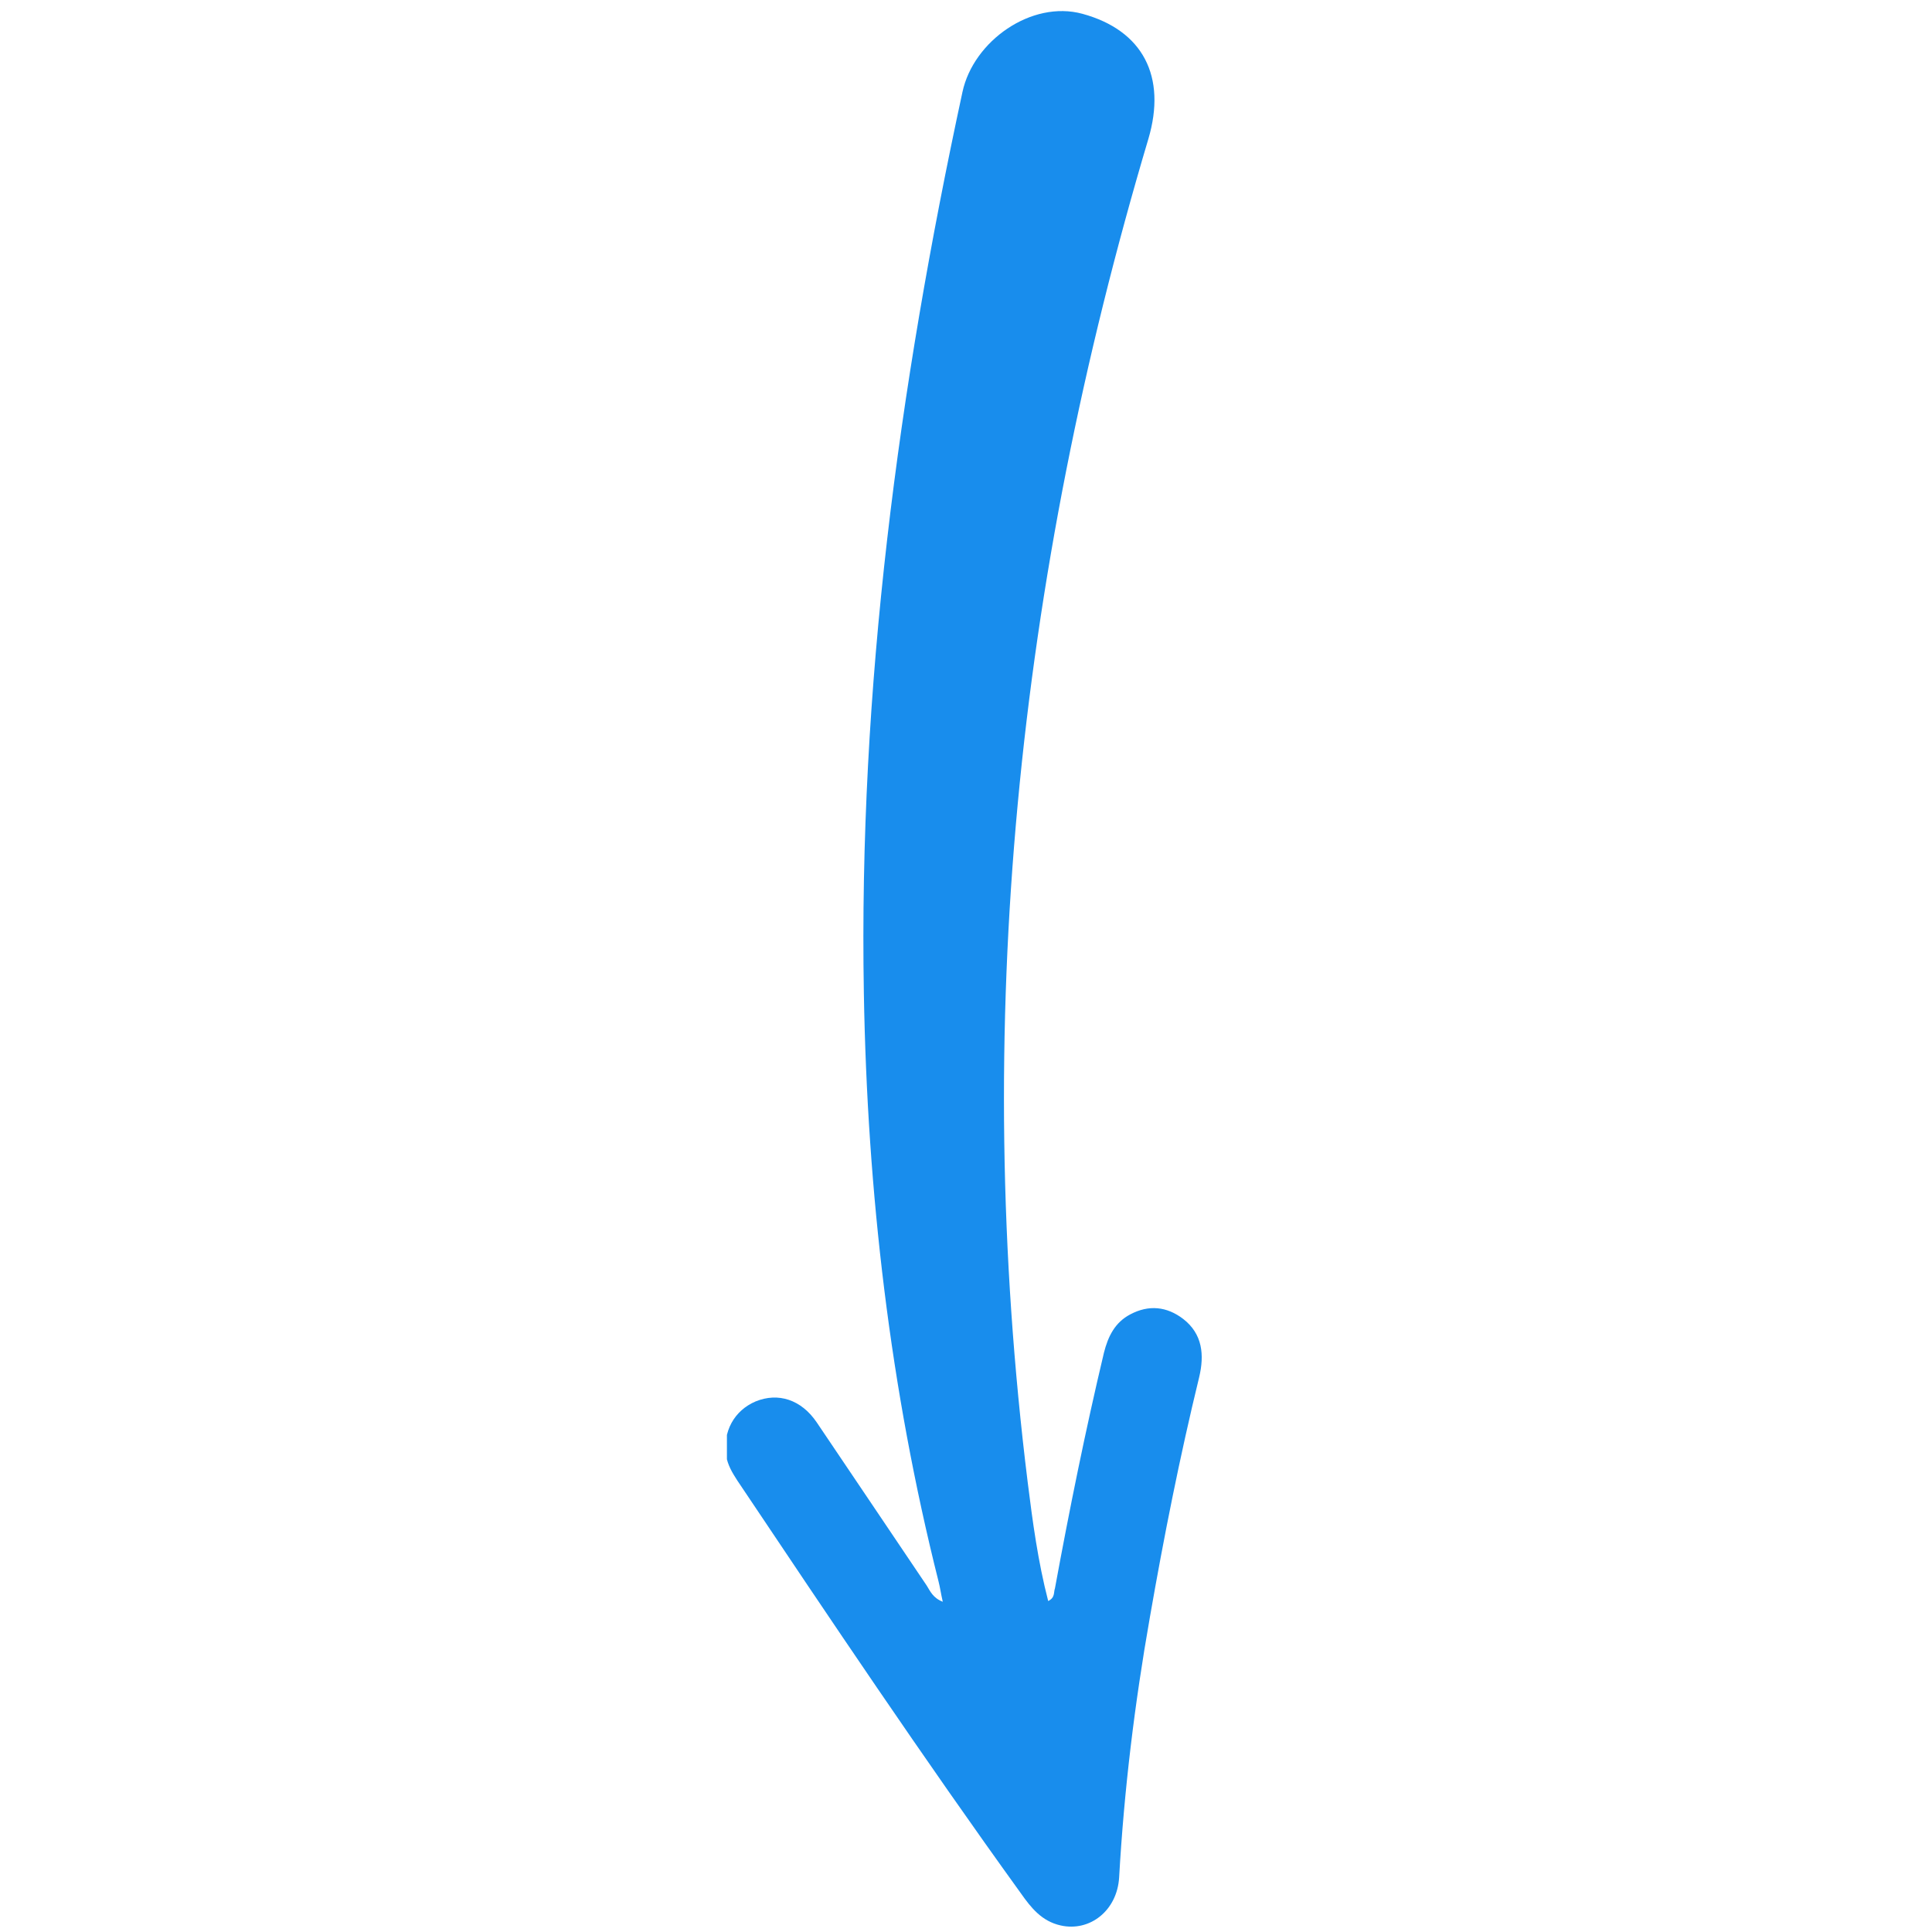 <svg xmlns="http://www.w3.org/2000/svg" xmlns:xlink="http://www.w3.org/1999/xlink" width="100" zoomAndPan="magnify" viewBox="0 0 75 75" height="100" preserveAspectRatio="xMidYMid meet" version="1.0"><defs><clipPath id="bc5db77d14"><path d="M 28.219 0 L 46.781 0 L 46.781 75 L 28.219 75 Z M 28.219 0 " clip-rule="nonzero"/></clipPath></defs><g clip-path="url(#bc5db77d14)"><path fill="#188ded" d="M 40.691 62.152 C 40.293 60.617 40.086 59.07 39.895 57.539 C 37.699 39.812 39.496 22.457 44.578 5.398 C 45.297 2.973 44.371 1.176 42.016 0.535 C 40.043 0 37.789 1.59 37.363 3.57 C 34.875 15.094 33.328 26.727 33.535 38.562 C 33.668 46.281 34.551 53.91 36.434 61.391 C 36.492 61.613 36.523 61.852 36.598 62.18 C 36.215 62.031 36.109 61.766 35.977 61.555 C 34.551 59.445 33.137 57.332 31.707 55.219 C 31.105 54.328 30.207 54.047 29.336 54.402 C 28.496 54.758 28.055 55.578 28.188 56.5 C 28.246 56.871 28.426 57.168 28.617 57.465 C 32.223 62.848 35.832 68.234 39.629 73.496 C 40.027 74.062 40.441 74.582 41.176 74.746 C 42.309 75 43.371 74.168 43.445 72.875 C 43.637 69.484 44.047 66.137 44.637 62.789 C 45.18 59.668 45.801 56.543 46.551 53.465 C 46.758 52.602 46.684 51.785 45.934 51.203 C 45.297 50.715 44.594 50.641 43.871 51.027 C 43.281 51.34 43.016 51.875 42.855 52.512 C 42.133 55.547 41.516 58.598 40.953 61.66 C 40.895 61.809 40.969 62.016 40.691 62.152 Z M 40.691 62.152 " fill-opacity="1" fill-rule="nonzero"/></g></svg>